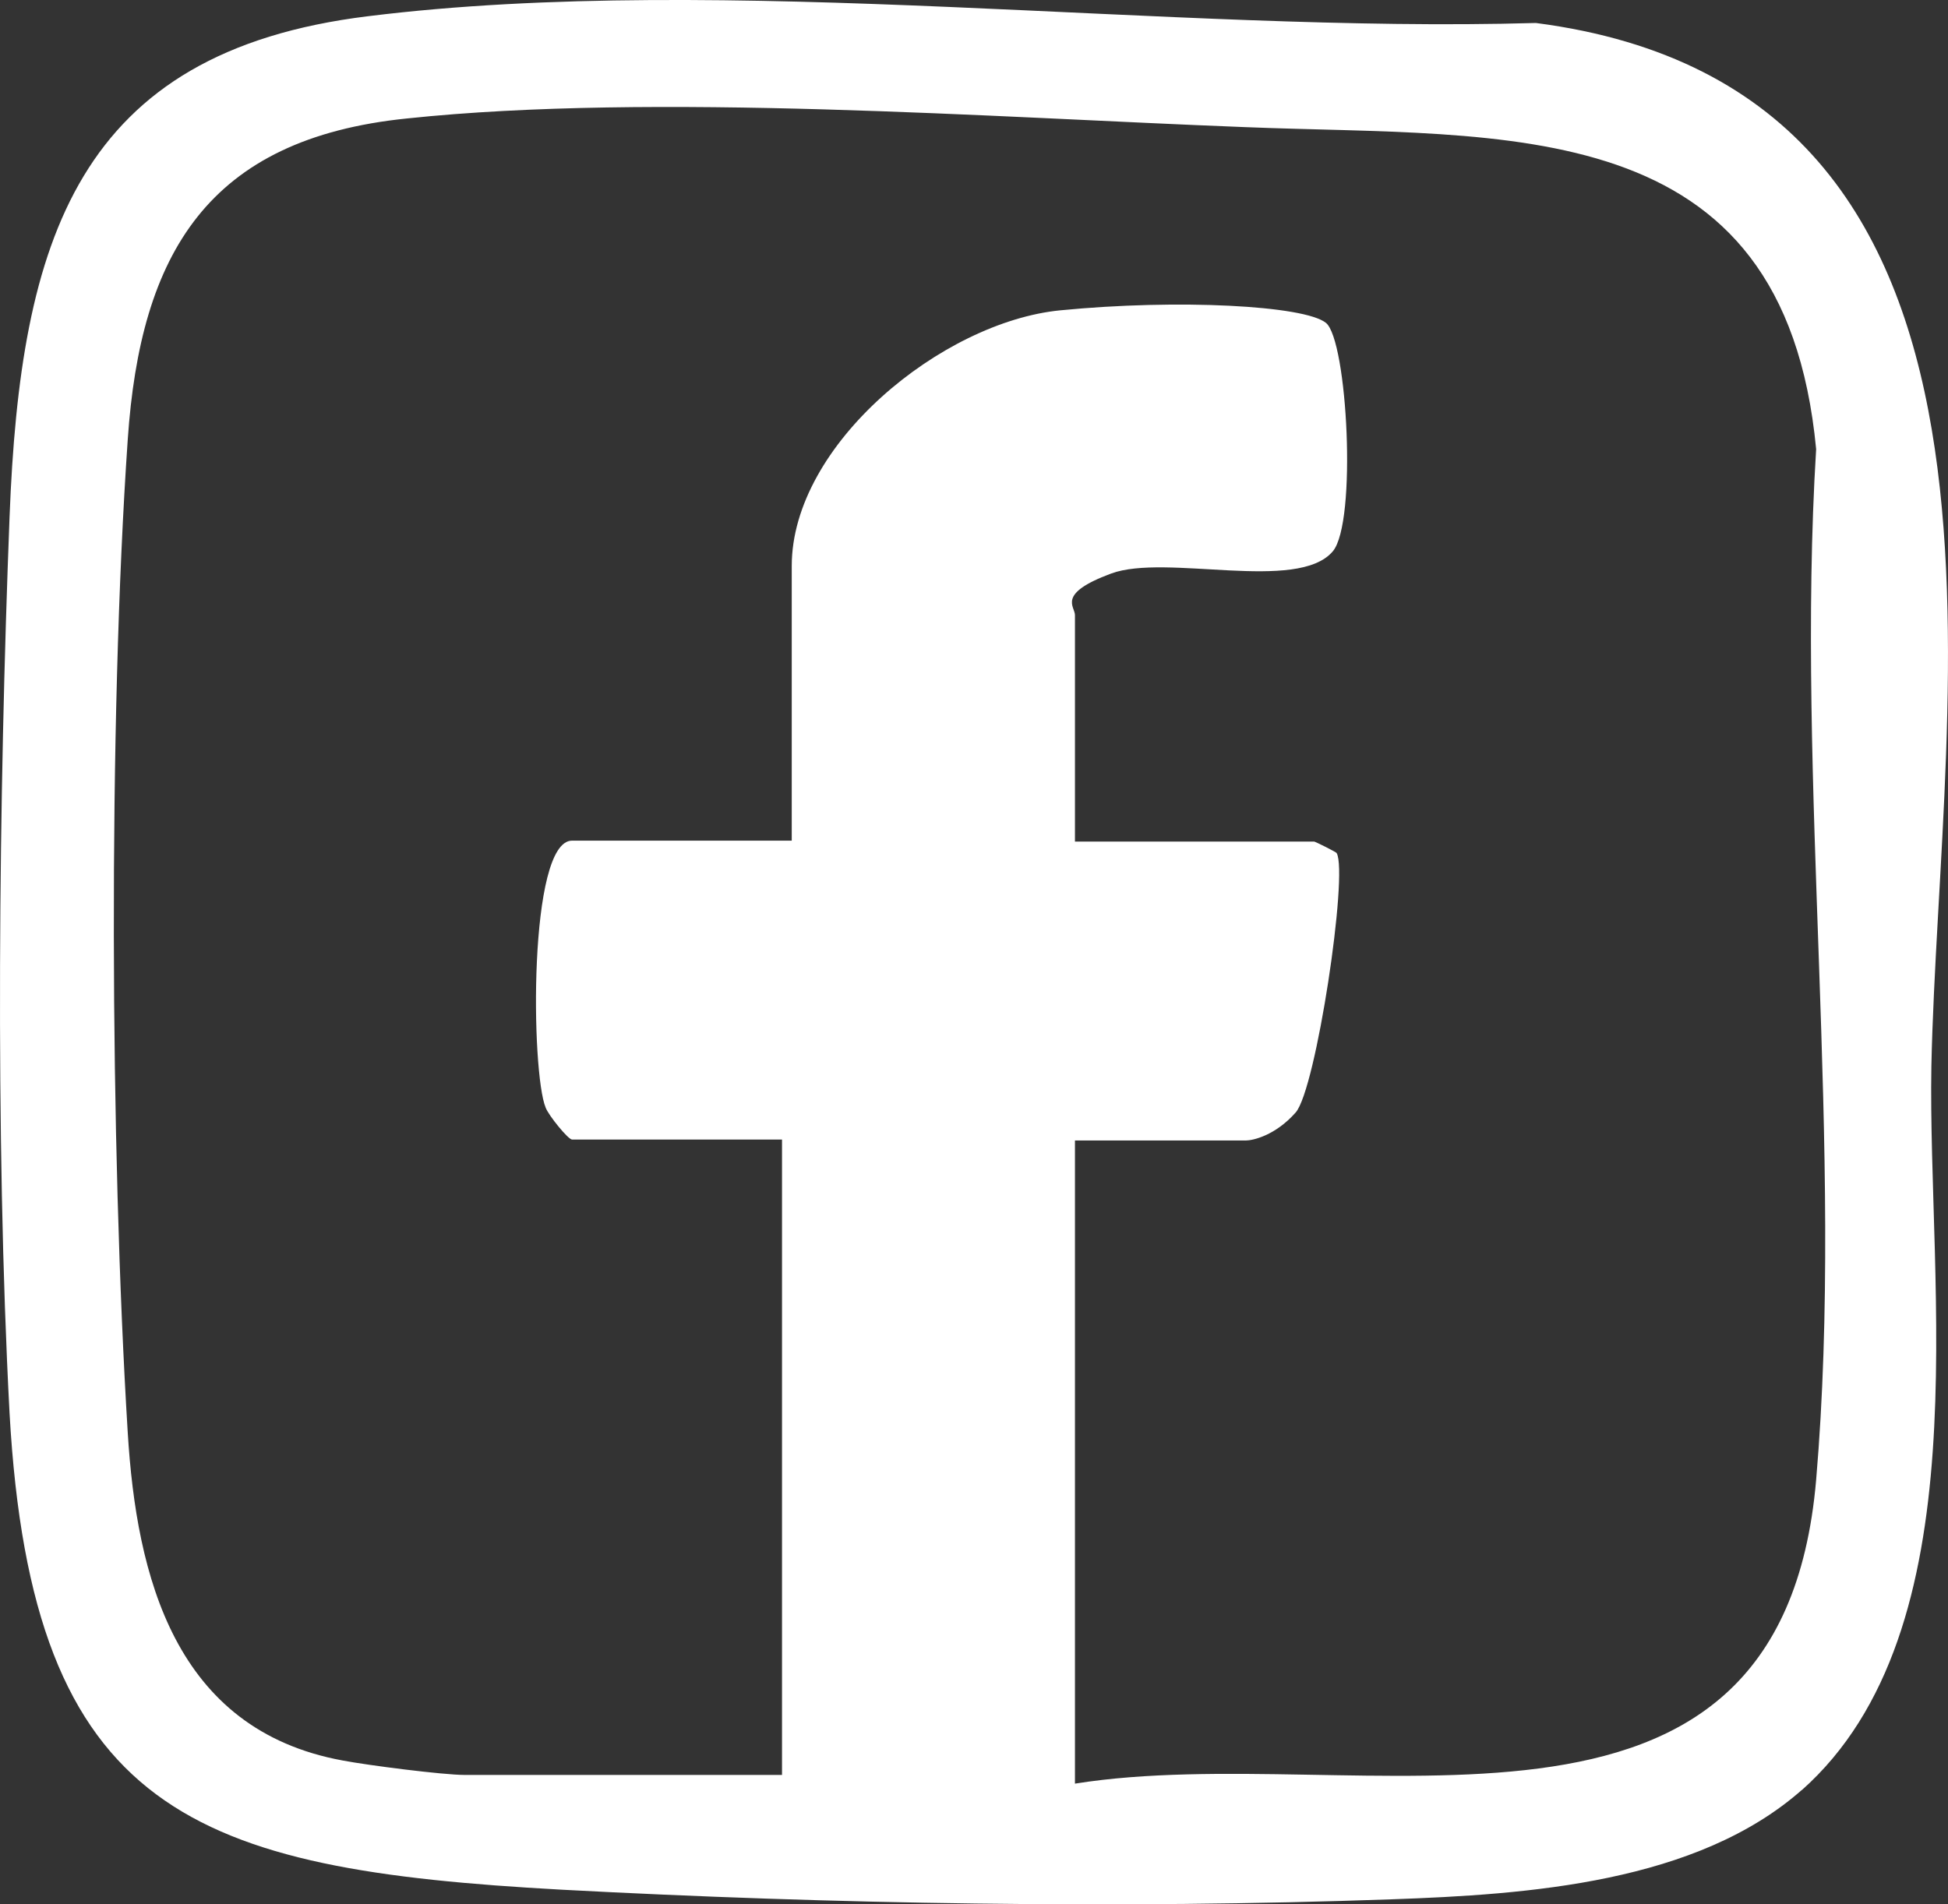 <svg width="45" height="44" viewBox="0 0 45 44" fill="none" xmlns="http://www.w3.org/2000/svg">
<rect x="0" y="0" width="45" height="44" fill="#333333" stroke="none"/>
<path d="M41.638 41.344C39.202 43.505 35.299 43.773 32.141 43.884C25.847 44.107 19.215 43.995 12.967 43.661C4.485 43.194 0.74 41.924 0.221 32.656C-0.117 26.285 -0.027 18.331 0.221 11.938C0.469 5.544 1.778 1.2 8.5 0.375C16.756 -0.65 27.043 0.776 35.48 0.531C47.503 2.091 44.796 15.97 44.616 24.636C44.526 29.76 45.789 37.669 41.616 41.367L41.638 41.344ZM24.832 41.211C31.397 40.164 41.142 43.661 41.954 34.193C42.608 26.552 41.48 18.086 41.954 10.378C41.21 2.536 34.803 3.182 28.757 2.937C22.937 2.714 15.11 2.135 9.402 2.737C4.801 3.205 3.244 5.856 2.951 10.155C2.5 16.705 2.545 26.507 2.951 33.102C3.154 36.421 4.034 39.963 7.914 40.676C8.5 40.788 10.237 41.01 10.733 41.01H18.065V26.329H13.215C13.124 26.329 12.673 25.772 12.606 25.594C12.267 24.792 12.2 19.423 13.215 19.423H18.29V13.074C18.29 10.267 21.764 7.437 24.494 7.17C27.223 6.903 30.134 7.059 30.63 7.46C31.126 7.861 31.352 12.071 30.788 12.739C29.976 13.697 26.93 12.784 25.667 13.252C24.404 13.72 24.832 14.009 24.832 14.21V19.445H30.359C30.382 19.445 30.878 19.69 30.878 19.712C31.149 20.18 30.404 25.171 29.93 25.705C29.457 26.24 28.938 26.351 28.78 26.351H24.832V41.255V41.211Z" fill="white"/>
</svg>
